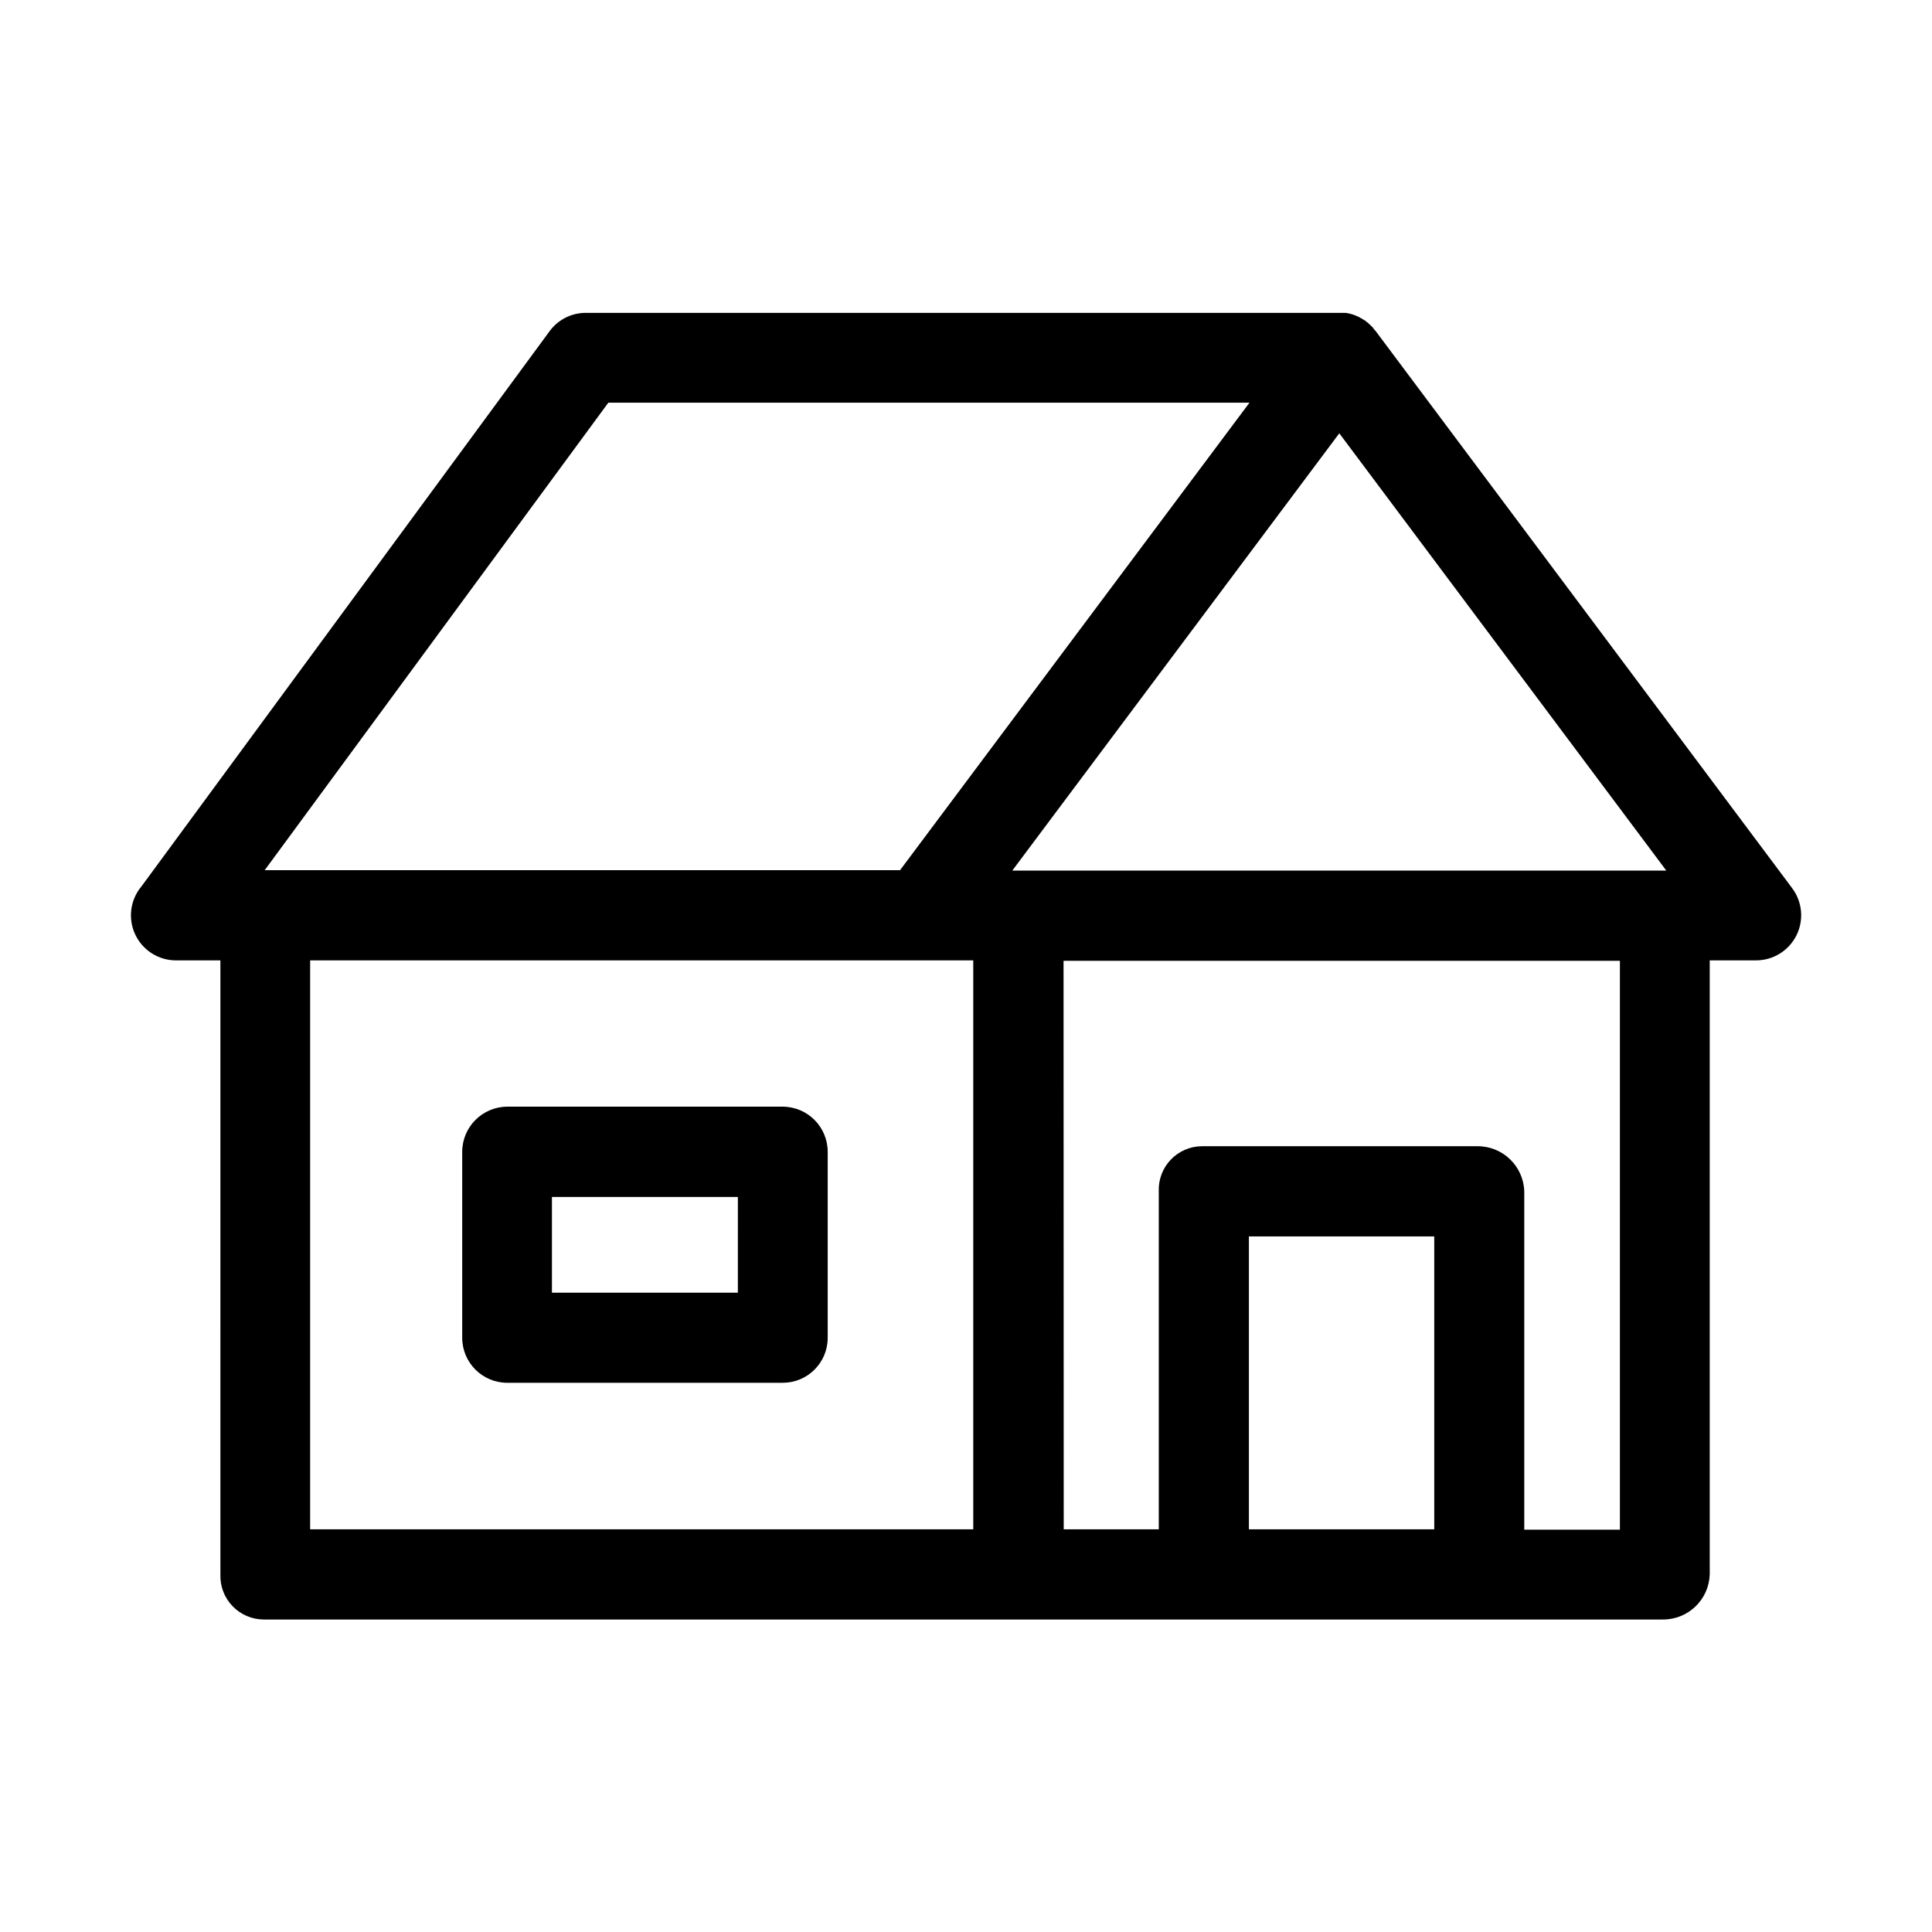 <?xml version="1.0" encoding="UTF-8"?>
<!-- Uploaded to: SVG Repo, www.svgrepo.com, Generator: SVG Repo Mixer Tools -->
<svg fill="#000000" width="800px" height="800px" version="1.1" viewBox="144 144 512 512" xmlns="http://www.w3.org/2000/svg">
 <g fill-rule="evenodd">
  <path d="m181.5 378.89c-2.981 3.547-3.641 8.496-1.691 12.703 1.945 4.203 6.152 6.902 10.785 6.918h11.812l0.004 162.71c-0.117 3.113 1.031 6.144 3.188 8.398 2.152 2.254 5.129 3.539 8.246 3.566h370.83c6.703 0.043 12.215-5.266 12.422-11.965v-162.71h12.293c4.527-0.008 8.66-2.574 10.684-6.625 2.019-4.051 1.578-8.898-1.137-12.52l-110.34-147.59-0.277-0.305c-0.203-0.277-0.43-0.578-0.629-0.805l-0.328-0.301c-0.184-0.219-0.395-0.414-0.629-0.582-0.105-0.164-0.254-0.293-0.43-0.375l-0.25-0.203-0.328-0.277c-0.16-0.062-0.312-0.148-0.453-0.25-0.227-0.184-0.484-0.328-0.754-0.43-0.113-0.086-0.23-0.164-0.355-0.227l-1.109-0.48h0.004c-0.426-0.168-0.867-0.301-1.312-0.402-0.395-0.109-0.801-0.188-1.207-0.227-0.109 0.023-0.223 0.023-0.328 0h-200.97c-3.793-0.004-7.359 1.801-9.598 4.863zm293.47 92.777h49.121v77.613h-49.121zm-49.121-73.051h147.44v150.77l-25.344-0.004v-89.652c-0.203-6.691-5.703-11.996-12.395-11.969h-73.051c-3.117 0.027-6.09 1.312-8.238 3.57-2.152 2.254-3.297 5.285-3.172 8.398v89.551h-25.191zm-13.578-23.906 86.656-115.88 86.656 115.88zm-186.08 23.801h175.73v150.77h-175.73zm-12.043-23.906 91.066-123.89h169.91l-92.602 123.89z"/>
  <path d="m266.49 498.54c0.016 6.586 5.356 11.914 11.941 11.914h73.051c6.562-0.027 11.867-5.352 11.867-11.914v-49.297c0-6.57-5.297-11.91-11.867-11.965h-73.051c-6.594 0.027-11.926 5.371-11.941 11.965zm73.051-11.965h-49.27v-25.367h49.273z"/>
 </g>
</svg>